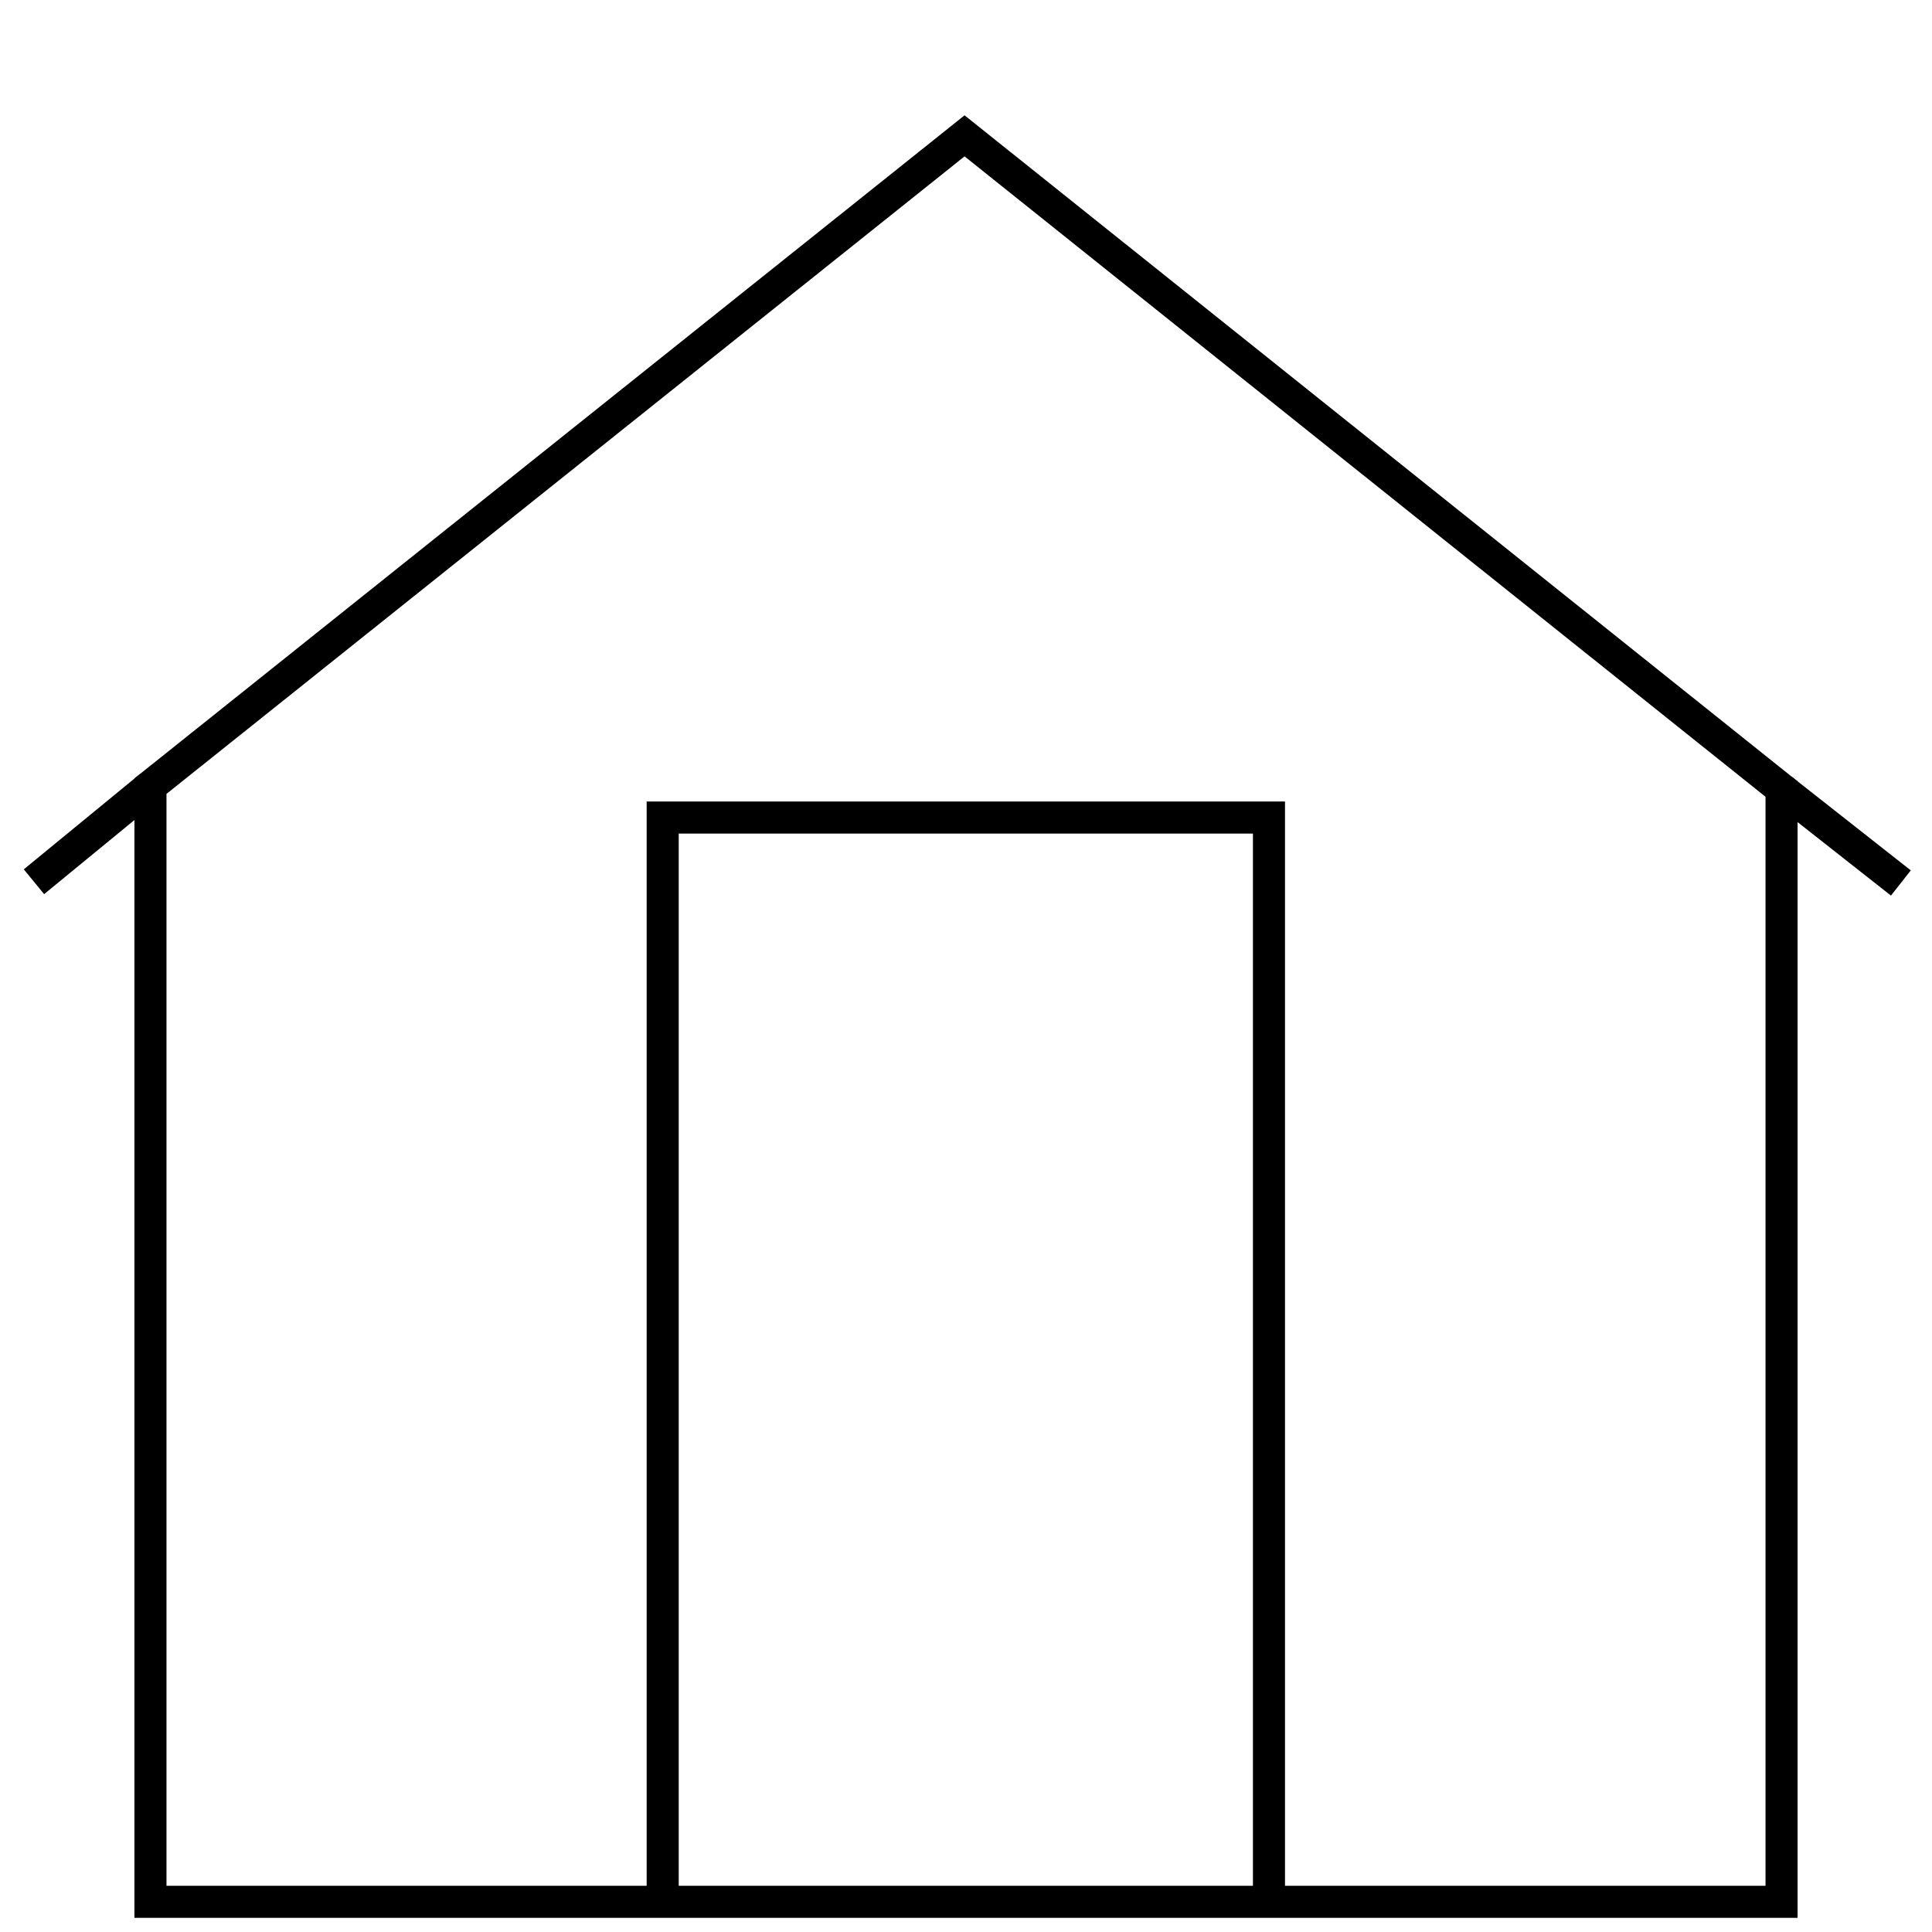 <svg id="Ebene_1" data-name="Ebene 1" xmlns="http://www.w3.org/2000/svg" viewBox="0 0 512 512"><defs><style>.cls-1{fill:none;stroke:#000;stroke-miterlimit:10;stroke-width:8.5px;}</style></defs><title>Zeichenfläche 1</title><path class="cls-1" d="M175.62,507V216.66H336.29V504H472.13c0-34,0-288.5,0-288.5v-6.39L255.62,36,39.87,208.34V504H336.29"/><line class="cls-1" x1="39.87" y1="208.34" x2="9" y2="233.67"/><line class="cls-1" x1="472.12" y1="209.11" x2="503.75" y2="234"/></svg>
